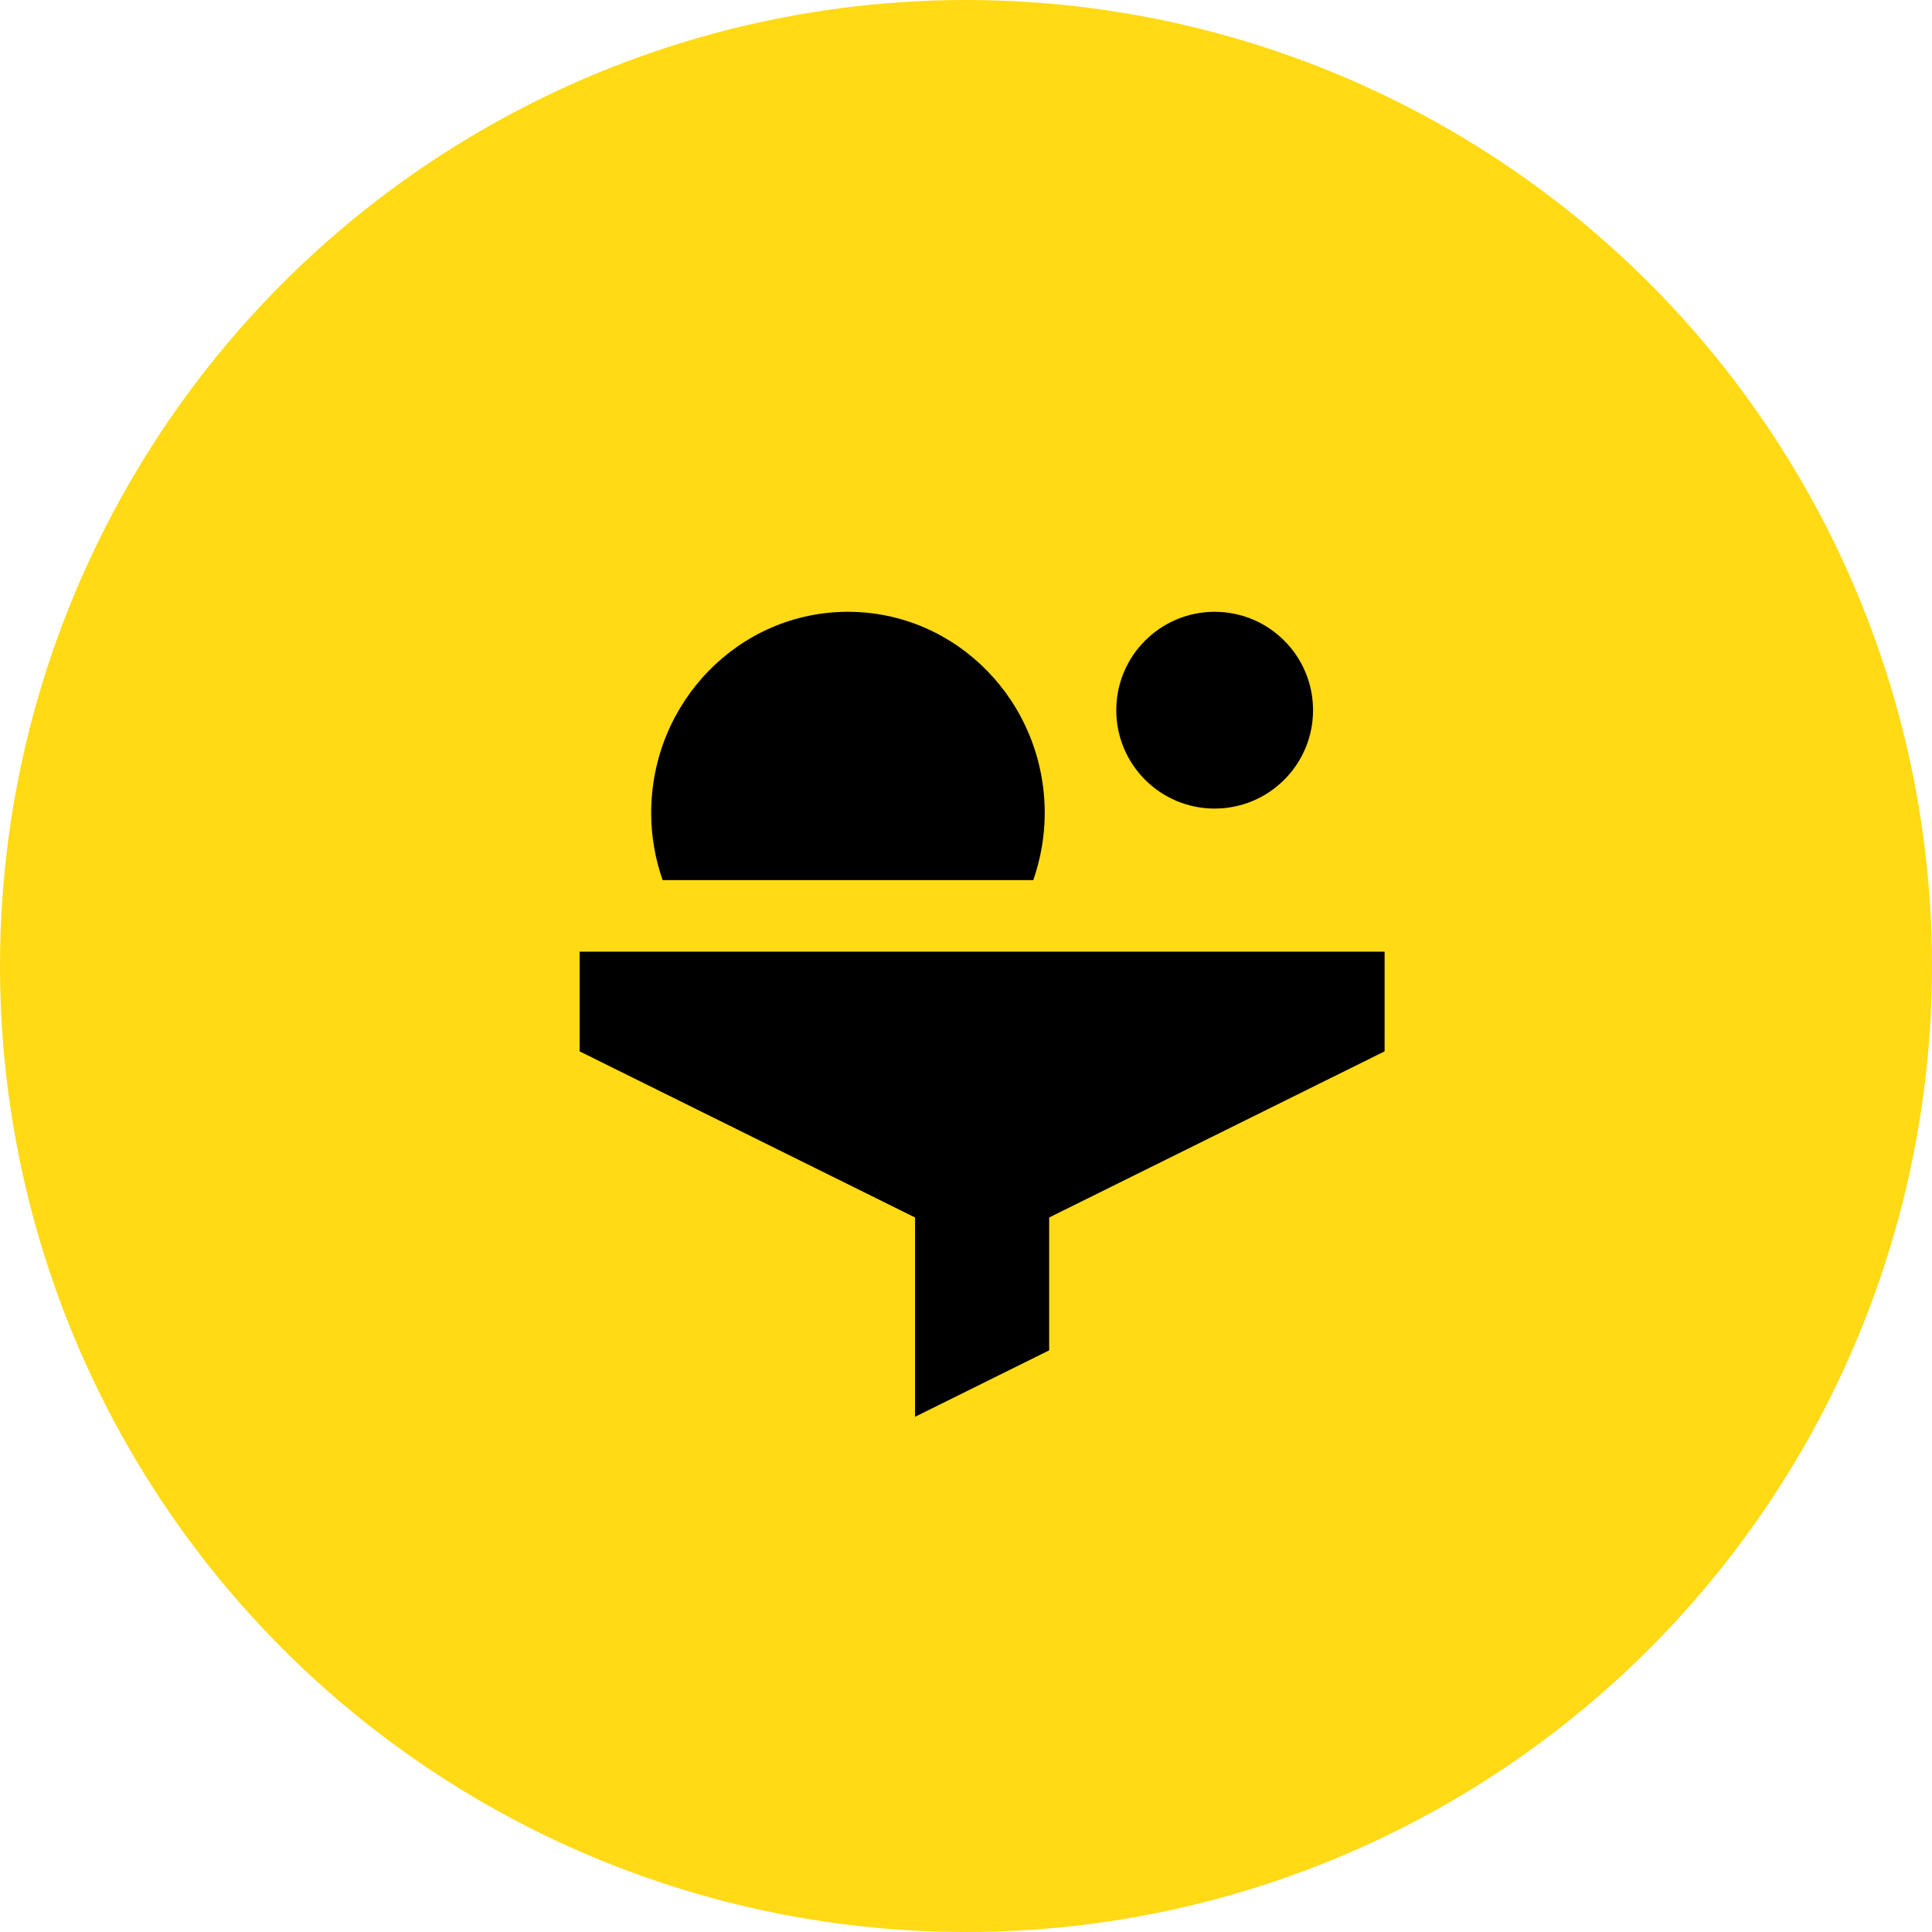 <?xml version="1.0" encoding="UTF-8"?> <svg xmlns="http://www.w3.org/2000/svg" width="60" height="60" viewBox="0 0 60 60" fill="none"><circle cx="30" cy="30" r="30" fill="#FFDA15"></circle><path d="M37.722 25.111C39.41 25.111 40.778 23.743 40.778 22.056C40.778 20.368 39.41 19 37.722 19C36.035 19 34.667 20.368 34.667 22.056C34.667 23.743 36.035 25.111 37.722 25.111Z" fill="black"></path><path d="M32.09 27.333C32.315 26.681 32.445 25.982 32.445 25.25C32.445 21.798 29.708 19 26.334 19C22.959 19 20.223 21.798 20.223 25.25C20.223 25.981 20.352 26.681 20.578 27.333H32.09Z" fill="black"></path><path d="M18 29.555V32.651L28.417 37.81V44L32.583 41.936V37.81L43 32.651V29.555H18Z" fill="black"></path></svg> 